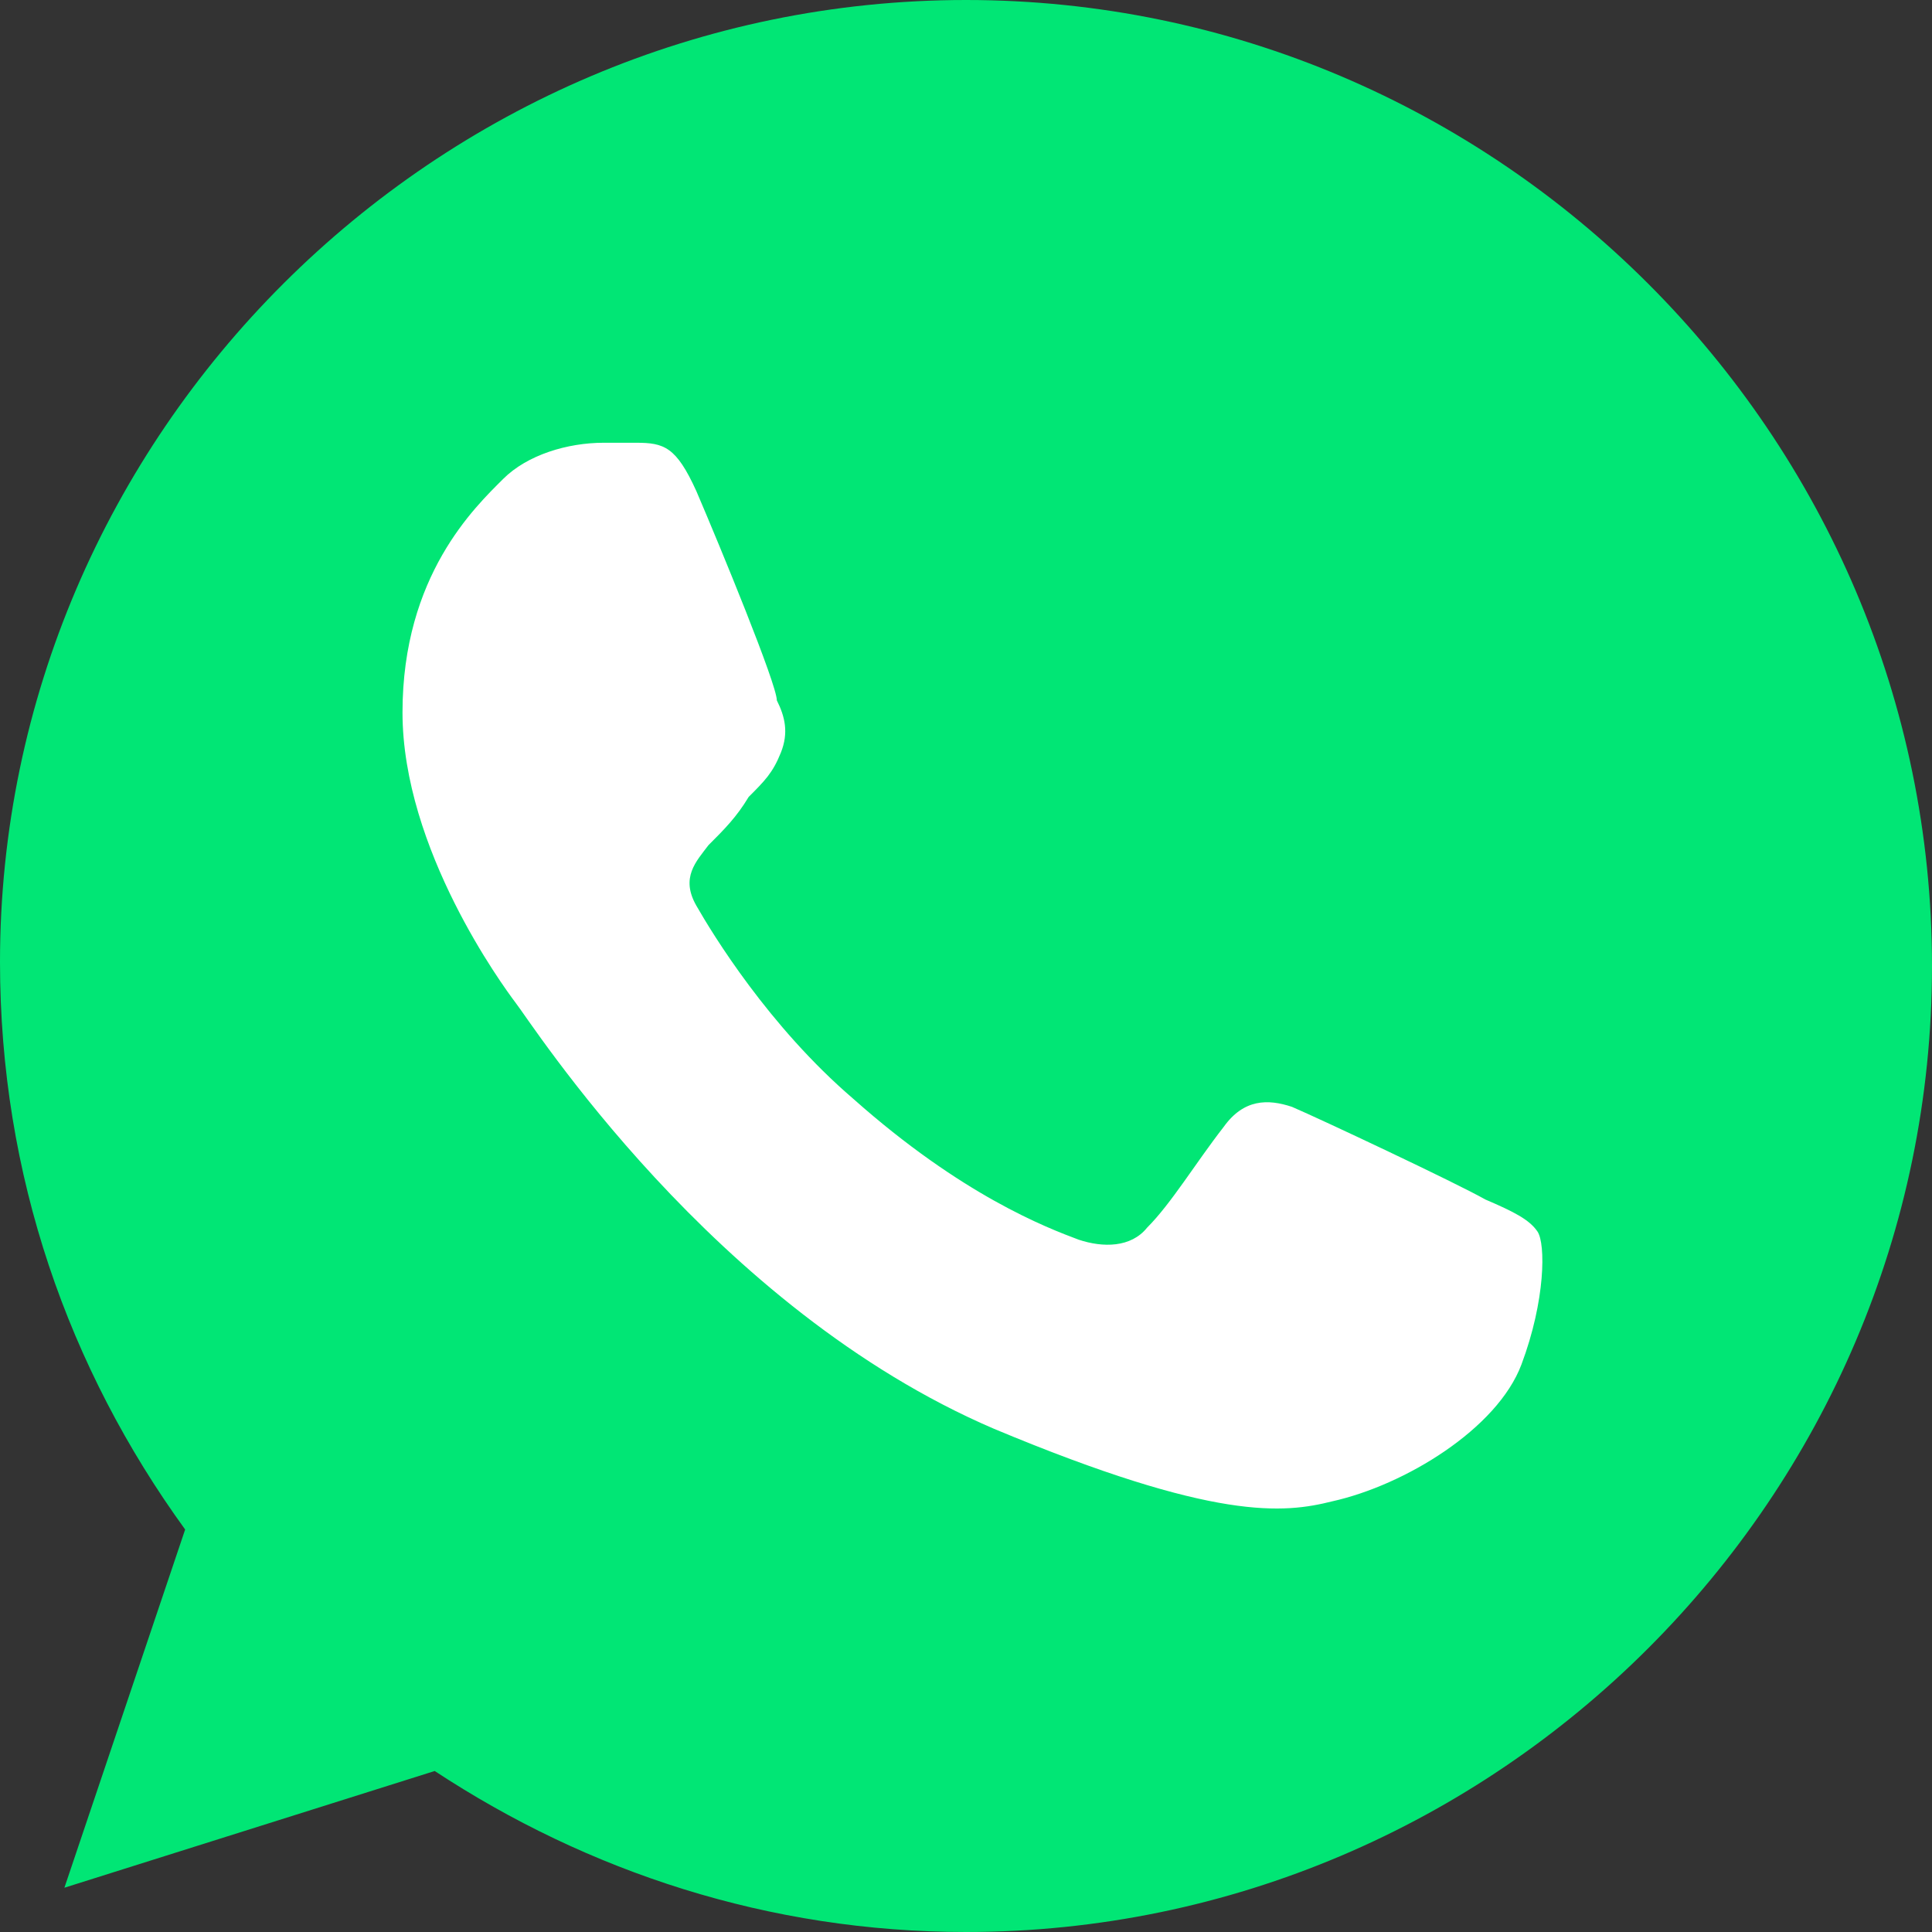 <?xml version="1.0" encoding="utf-8"?>
<!-- Generator: Adobe Illustrator 21.0.0, SVG Export Plug-In . SVG Version: 6.00 Build 0)  -->
<svg version="1.1" xmlns="http://www.w3.org/2000/svg" xmlns:xlink="http://www.w3.org/1999/xlink" x="0px" y="0px"
	 viewBox="0 0 48 48" style="enable-background:new 0 0 48 48;" xml:space="preserve">
<rect x="0" y="0" width="48" height="48" fill="#333333" stroke="none"/>
<style type="text/css">
	.st0{fill:#FFFFFF;}
	.st1{fill:#01E675;}
</style>
<g id="Layer_2">
	<rect x="9" y="9.8" class="st0" width="31" height="29"/>
</g>
<g id="Layer_1">
	<title>Whatsapp</title>
	<desc>Created with Sketch.</desc>
	<g id="Page-1">
		<g id="Social-Icons---Isolated" transform="translate(-388, -391)">
			<path id="Whatsapp" class="st1" d="M412,391L412,391L412,391c13.2,0,24,10.8,24,24c0,13.2-10.8,24-24,24c-4.9,0-9.4-1.5-13.2-4
				l-9.2,2.9l3-8.9c-2.9-4-4.6-8.8-4.6-14.1C388,401.8,398.8,391,412,391z M405.3,403.2c-0.5-1.1-0.8-1.2-1.5-1.2
				c-0.2,0-0.5,0-0.8,0c-0.9,0-1.9,0.3-2.5,0.9c-0.7,0.7-2.5,2.4-2.5,5.8s2.5,6.8,2.8,7.2c0.4,0.5,4.9,7.6,11.9,10.6
				c5.5,2.3,7.2,2.1,8.4,1.8c1.8-0.4,4.1-1.8,4.7-3.4c0.6-1.6,0.6-3,0.4-3.3c-0.2-0.3-0.6-0.5-1.3-0.8c-0.7-0.4-4.1-2-4.8-2.3
				c-0.6-0.2-1.2-0.2-1.7,0.5c-0.7,0.9-1.3,1.9-1.9,2.5c-0.4,0.5-1.1,0.5-1.7,0.3c-0.8-0.3-2.9-1.1-5.6-3.5
				c-2.1-1.8-3.5-4.1-3.9-4.8c-0.4-0.7,0-1.1,0.3-1.5c0.4-0.4,0.7-0.7,1-1.2c0.4-0.4,0.6-0.6,0.8-1.1c0.2-0.5,0.1-0.9-0.1-1.3
				C407.3,408,405.9,404.6,405.3,403.2z"/>
		</g>
	</g>
</g>
</svg>
